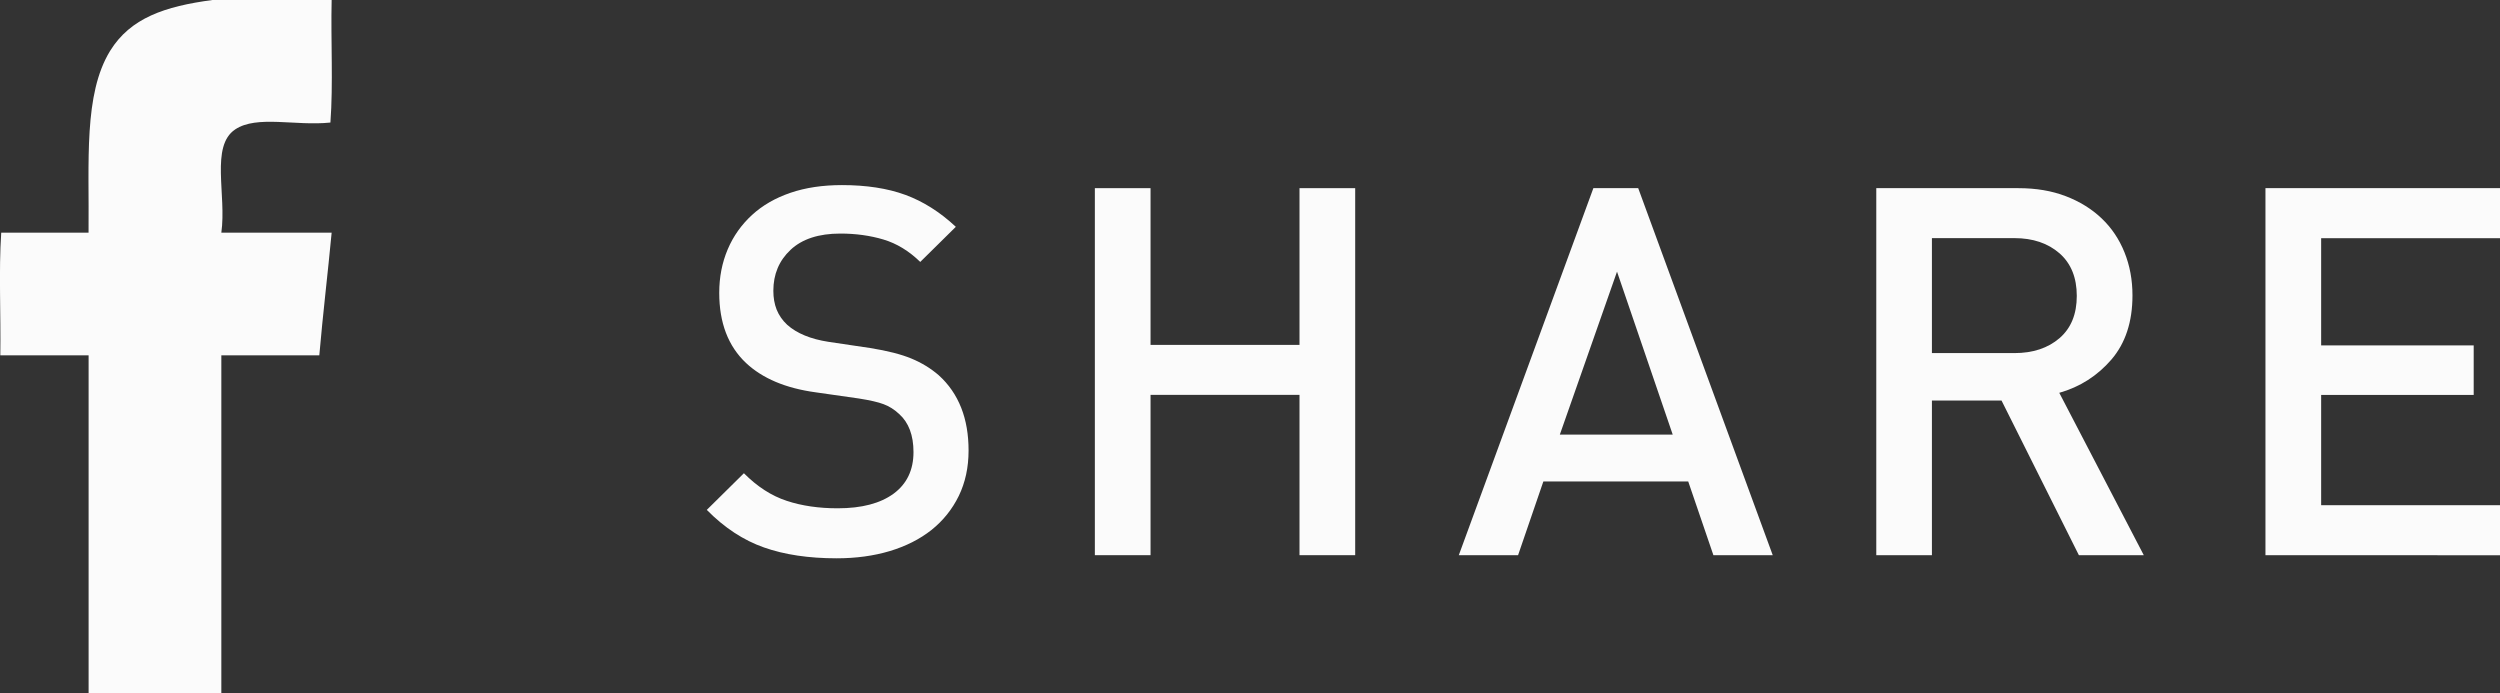<?xml version="1.0" encoding="utf-8"?>
<!-- Generator: Adobe Illustrator 20.1.0, SVG Export Plug-In . SVG Version: 6.00 Build 0)  -->
<svg version="1.1" id="レイヤー_1" xmlns="http://www.w3.org/2000/svg" xmlns:xlink="http://www.w3.org/1999/xlink" x="0px"
	 y="0px" viewBox="0 0 48.84 13.545" style="enable-background:new 0 0 48.84 13.545;" xml:space="preserve">
<rect x="0" y="0" width="48.84" height="13.545" fill="#333333" stroke="none"/>
<style type="text/css">
	.st0{fill-rule:evenodd;clip-rule:evenodd;fill:#FBFBFB;}
	.st1{fill:#FBFBFB;}
</style>
<path class="st0" d="M4.15,0C4.924,0,5.7,0,6.479,0C6.461,0.789,6.511,1.644,6.455,2.394c-0.681,0.072-1.437-0.149-1.86,0.134
	C4.106,2.855,4.428,3.805,4.324,4.546c0.725,0,1.438,0,2.155,0C6.403,5.353,6.308,6.133,6.238,6.942c-0.637,0-1.279,0-1.914,0
	c0,2.312,0,4.288,0,6.603c-0.86,0-1.725,0-2.593,0c0-2.315,0-4.29,0-6.603c-0.574,0-1.149,0-1.725,0
	c0.013-0.794-0.033-1.644,0.018-2.397c0.569,0,1.138,0,1.706,0c0.014-1.393-0.099-2.702,0.421-3.551C2.549,0.351,3.219,0.124,4.15,0
	z"/>
<g>
	<g>
		<path class="st1" d="M18.922,8.802c0,0.329-0.064,0.624-0.191,0.886c-0.128,0.262-0.306,0.483-0.533,0.665
			c-0.229,0.181-0.501,0.318-0.816,0.413c-0.315,0.094-0.661,0.141-1.037,0.141c-0.544,0-1.018-0.07-1.42-0.212
			c-0.402-0.141-0.775-0.386-1.117-0.734l0.725-0.716c0.262,0.263,0.54,0.442,0.836,0.539c0.295,0.098,0.627,0.146,0.996,0.146
			c0.471,0,0.834-0.096,1.094-0.287c0.258-0.191,0.387-0.462,0.387-0.811c0-0.329-0.094-0.578-0.281-0.745
			c-0.094-0.088-0.195-0.151-0.303-0.191c-0.107-0.041-0.268-0.077-0.482-0.111l-0.847-0.121c-0.584-0.08-1.037-0.271-1.359-0.573
			c-0.349-0.329-0.523-0.786-0.523-1.37c0-0.309,0.056-0.592,0.166-0.851s0.269-0.481,0.474-0.67
			c0.205-0.188,0.455-0.332,0.75-0.433s0.631-0.151,1.007-0.151c0.477,0,0.89,0.063,1.239,0.191
			c0.349,0.128,0.678,0.336,0.986,0.624l-0.695,0.686c-0.221-0.215-0.461-0.361-0.72-0.438s-0.538-0.116-0.841-0.116
			c-0.423,0-0.746,0.106-0.972,0.317c-0.226,0.212-0.337,0.479-0.337,0.801c0,0.135,0.021,0.257,0.064,0.367
			c0.045,0.111,0.113,0.21,0.207,0.298c0.188,0.167,0.457,0.278,0.806,0.332l0.815,0.121c0.336,0.054,0.604,0.122,0.806,0.206
			c0.202,0.084,0.38,0.193,0.534,0.327c0.194,0.175,0.34,0.387,0.438,0.635S18.922,8.493,18.922,8.802z"/>
		<path class="st1" d="M25.387,10.846V7.714h-2.91v3.132h-1.088v-7.17h1.088v3.062h2.91V3.676h1.088v7.17H25.387z"/>
		<path class="st1" d="M33.473,10.846l-0.492-1.44h-2.83l-0.494,1.44h-1.158l2.629-7.17h0.876l2.628,7.17H33.473z M31.59,5.307
			l-1.117,3.183h2.205L31.59,5.307z"/>
		<path class="st1" d="M40.613,10.846l-1.511-3.021h-1.36v3.021h-1.087v-7.17h2.779c0.343,0,0.649,0.052,0.921,0.156
			c0.272,0.104,0.506,0.248,0.701,0.433C41.25,4.449,41.4,4.671,41.504,4.93c0.104,0.258,0.156,0.538,0.156,0.841
			c0,0.517-0.138,0.935-0.412,1.254c-0.275,0.318-0.615,0.535-1.018,0.649l1.651,3.172H40.613z M40.572,5.78
			c0-0.355-0.112-0.633-0.337-0.831c-0.226-0.197-0.519-0.297-0.882-0.297h-1.611v2.246h1.611c0.363,0,0.656-0.098,0.882-0.292
			C40.46,6.411,40.572,6.137,40.572,5.78z"/>
		<path class="st1" d="M44.258,10.846v-7.17h4.582v0.977h-3.494v2.095h2.98v0.967h-2.98v2.155h3.494v0.977H44.258z"/>
	</g>
</g>
</svg>
